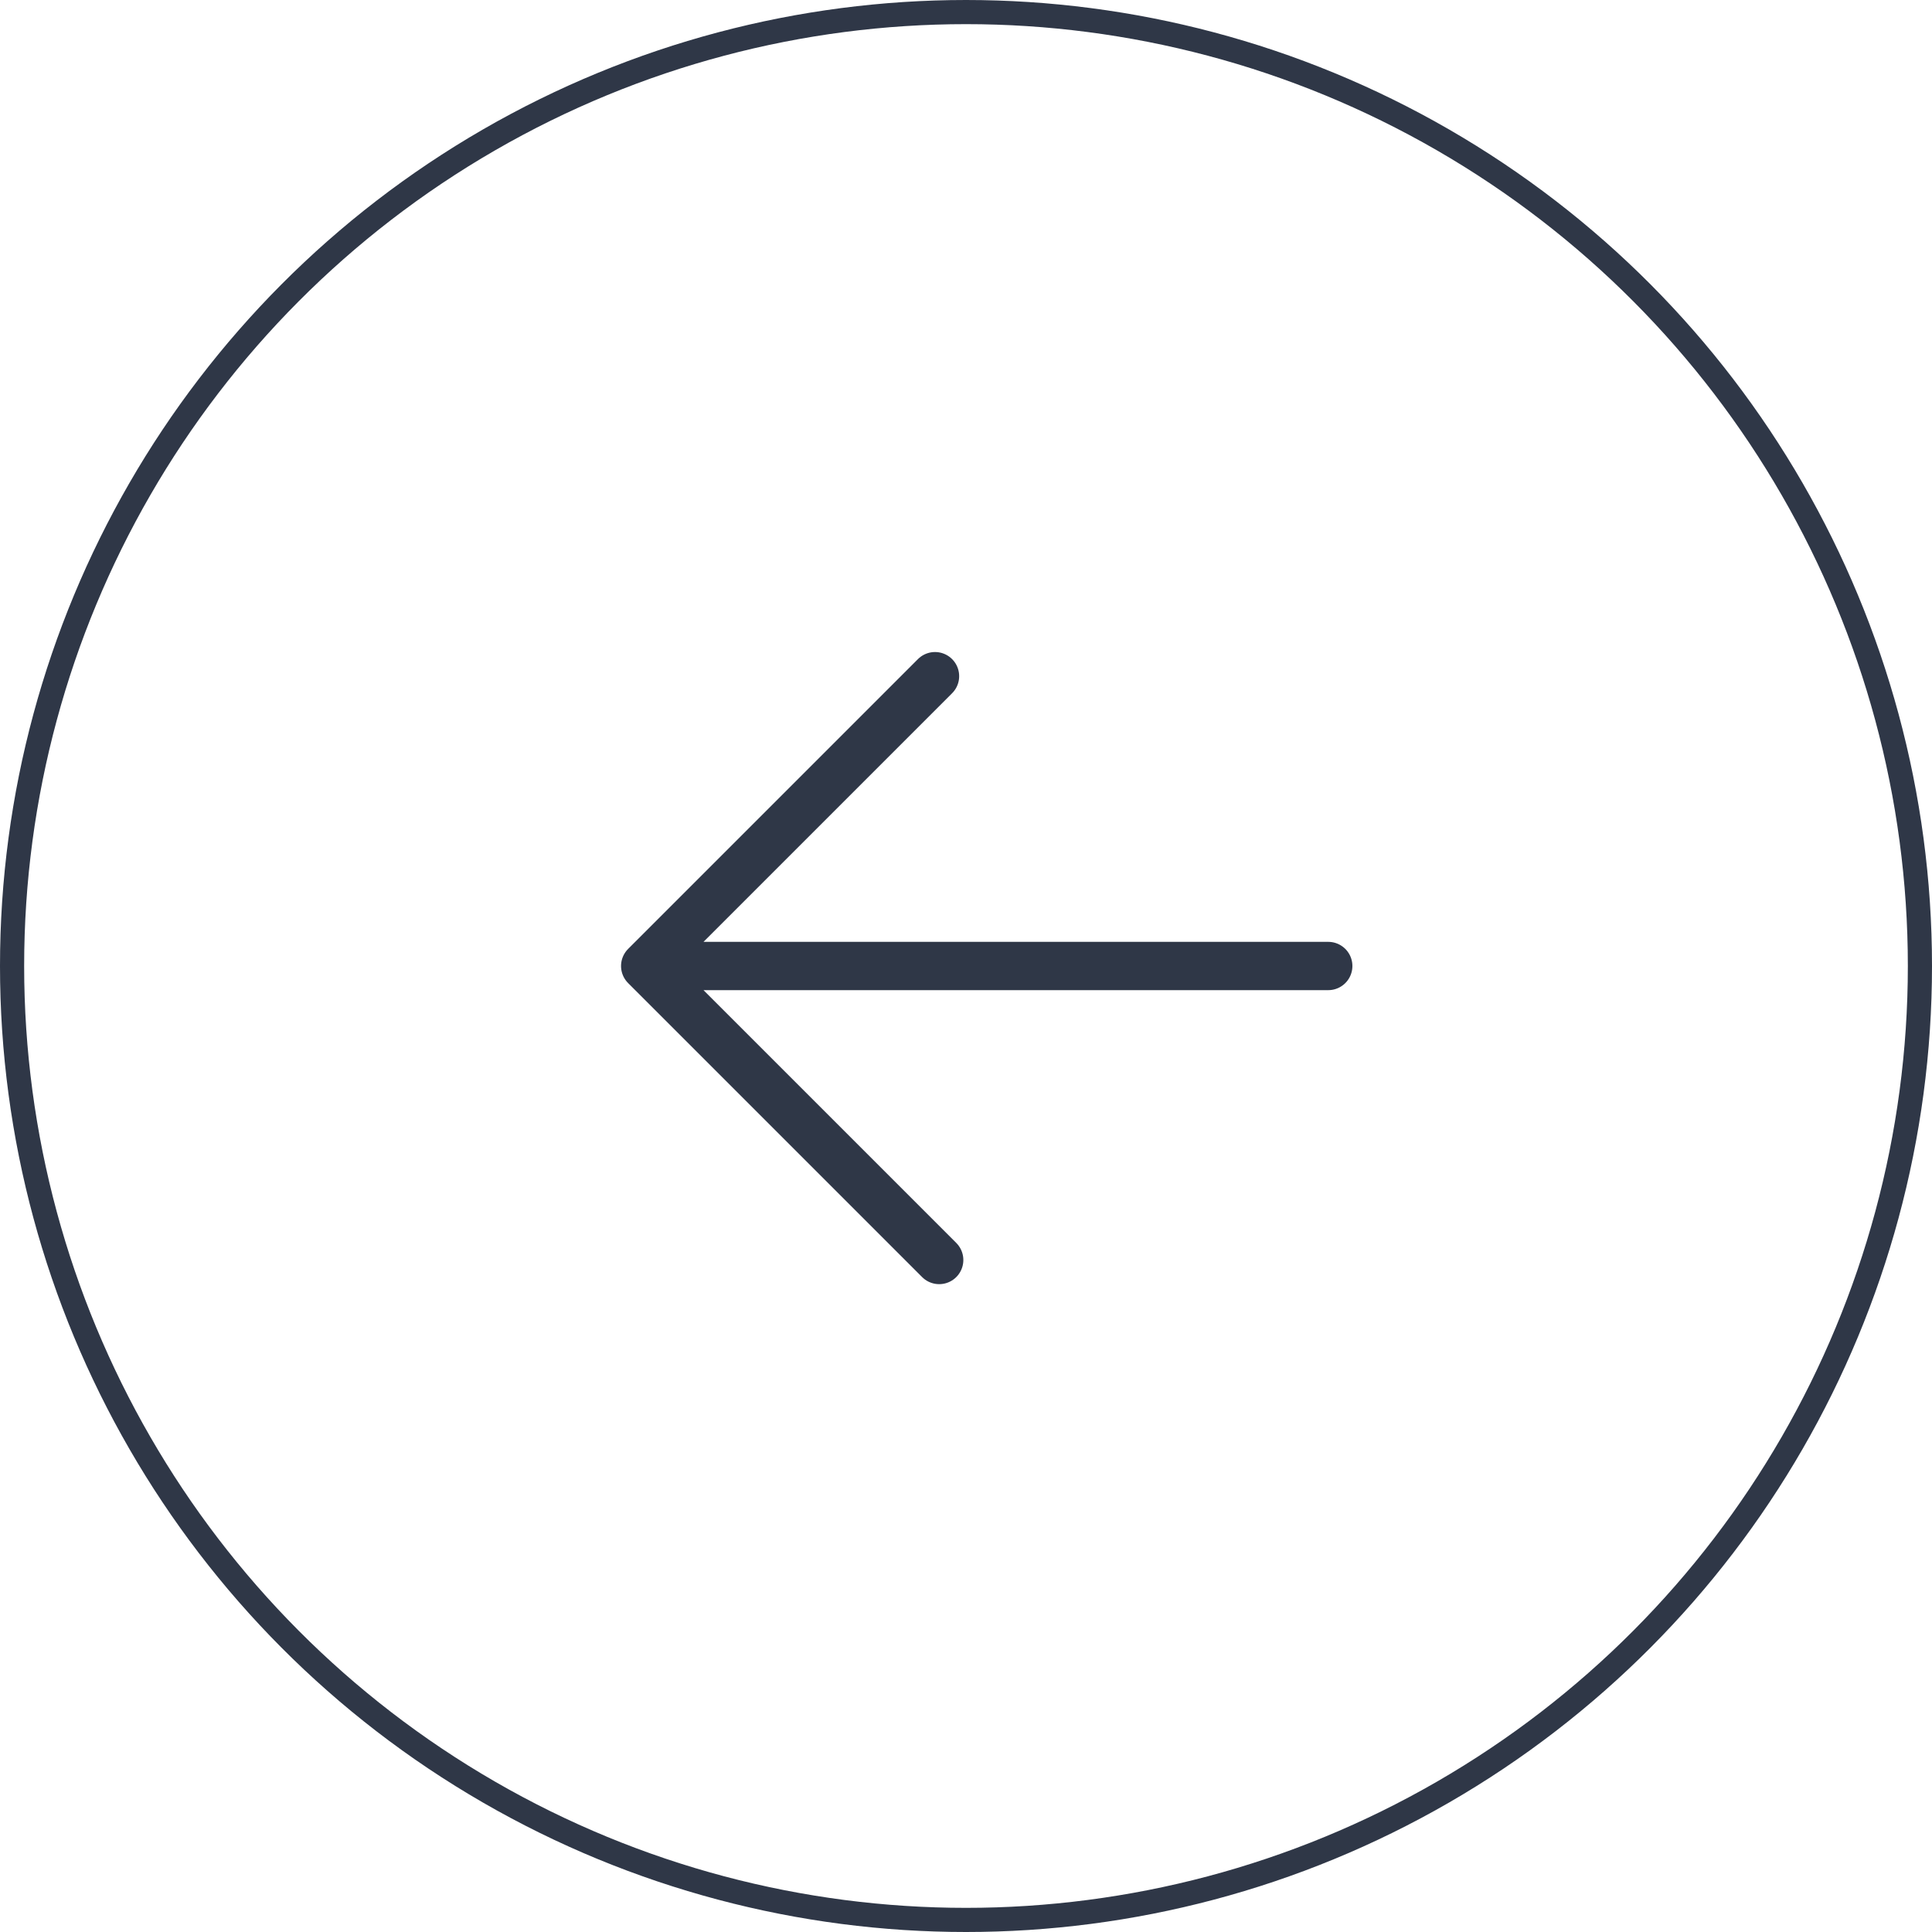 <?xml version="1.0" encoding="UTF-8"?> <svg xmlns="http://www.w3.org/2000/svg" width="80" height="80" viewBox="0 0 80 80" fill="none"> <circle cx="40" cy="40" r="39.5" stroke="#2F3747"></circle> <path d="M38.89 52.174L26.716 40M26.716 40L38.717 27.999M26.716 40L55 40" stroke="#2F3747" stroke-width="2" stroke-linecap="round" stroke-linejoin="round"></path> </svg> 